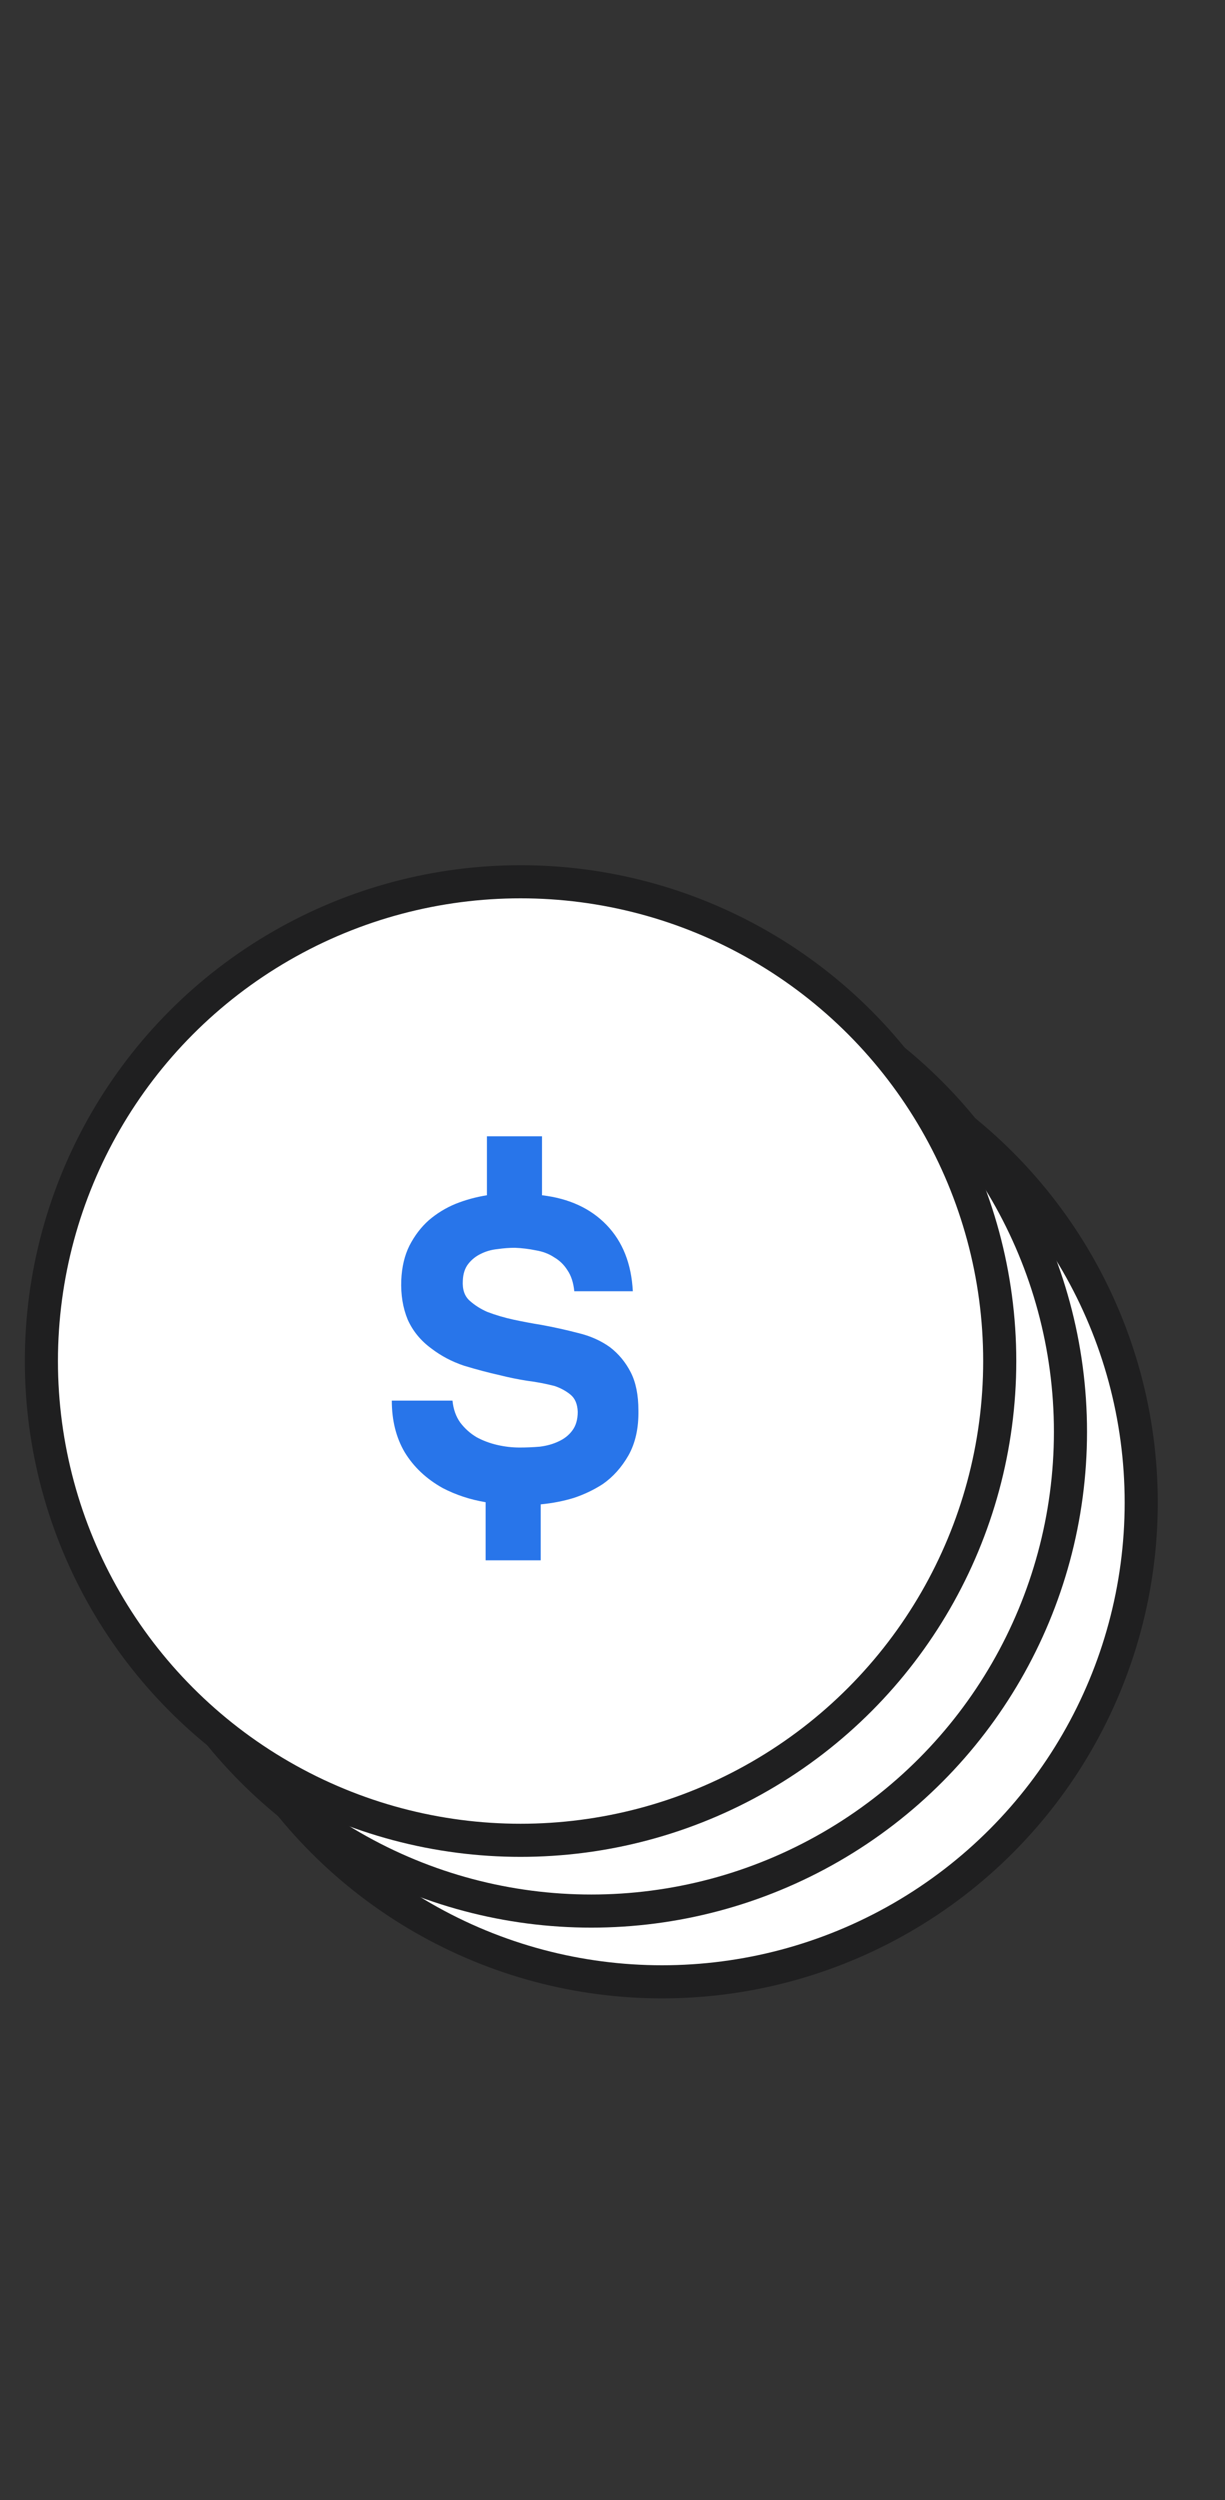 <?xml version="1.0" encoding="UTF-8"?> <svg xmlns="http://www.w3.org/2000/svg" width="74" height="151" viewBox="0 0 74 151" fill="none"><rect x="0" y="0" width="74" height="151" fill="#333333" stroke="none"/><circle cx="39.993" cy="90.748" r="28.946" fill="white" stroke="#1F1F20" stroke-width="2"></circle><circle cx="35.719" cy="86.475" r="28.946" fill="white" stroke="#1F1F20" stroke-width="2"></circle><circle cx="31.446" cy="82.201" r="28.946" fill="white" stroke="#1F1F20" stroke-width="2"></circle><path d="M34.692 77.987C34.64 77.467 34.502 77.043 34.276 76.713C34.068 76.384 33.8 76.124 33.47 75.933C33.158 75.725 32.794 75.587 32.378 75.517C31.962 75.431 31.538 75.379 31.104 75.361C30.775 75.361 30.428 75.387 30.064 75.439C29.7 75.474 29.362 75.569 29.05 75.725C28.756 75.864 28.504 76.063 28.296 76.323C28.088 76.583 27.976 76.921 27.958 77.337C27.924 77.875 28.062 78.282 28.374 78.559C28.686 78.837 29.042 79.062 29.44 79.235C29.943 79.426 30.472 79.582 31.026 79.703C31.598 79.825 32.153 79.929 32.69 80.015C33.453 80.154 34.198 80.319 34.926 80.509C35.654 80.683 36.296 80.969 36.85 81.367C37.37 81.766 37.786 82.269 38.098 82.875C38.41 83.482 38.566 84.253 38.566 85.189C38.584 86.247 38.384 87.148 37.968 87.893C37.552 88.621 37.032 89.202 36.408 89.635C35.871 89.982 35.29 90.259 34.666 90.467C34.042 90.658 33.375 90.788 32.664 90.857V94.237H29.336V90.727C28.4 90.571 27.534 90.285 26.736 89.869C25.748 89.315 24.986 88.595 24.448 87.711C23.928 86.827 23.668 85.787 23.668 84.591H27.334C27.386 85.111 27.542 85.553 27.802 85.917C28.08 86.281 28.409 86.576 28.79 86.801C29.172 87.009 29.588 87.165 30.038 87.269C30.489 87.373 30.94 87.425 31.39 87.425C31.789 87.425 32.196 87.408 32.612 87.373C33.028 87.321 33.401 87.217 33.73 87.061C34.077 86.905 34.354 86.689 34.562 86.411C34.788 86.117 34.9 85.735 34.9 85.267C34.883 84.799 34.736 84.453 34.458 84.227C34.181 84.002 33.86 83.829 33.496 83.707C32.959 83.569 32.413 83.465 31.858 83.395C31.304 83.309 30.749 83.196 30.194 83.057C29.501 82.901 28.782 82.711 28.036 82.485C27.308 82.243 26.65 81.896 26.06 81.445C25.419 80.977 24.942 80.397 24.63 79.703C24.336 78.993 24.206 78.195 24.24 77.311C24.275 76.514 24.44 75.821 24.734 75.231C25.046 74.625 25.436 74.113 25.904 73.697C26.39 73.281 26.927 72.952 27.516 72.709C28.123 72.467 28.756 72.293 29.414 72.189V68.627H32.742V72.189C34.372 72.38 35.672 72.978 36.642 73.983C37.613 74.989 38.142 76.323 38.228 77.987H34.692Z" fill="#2875EA"></path></svg> 